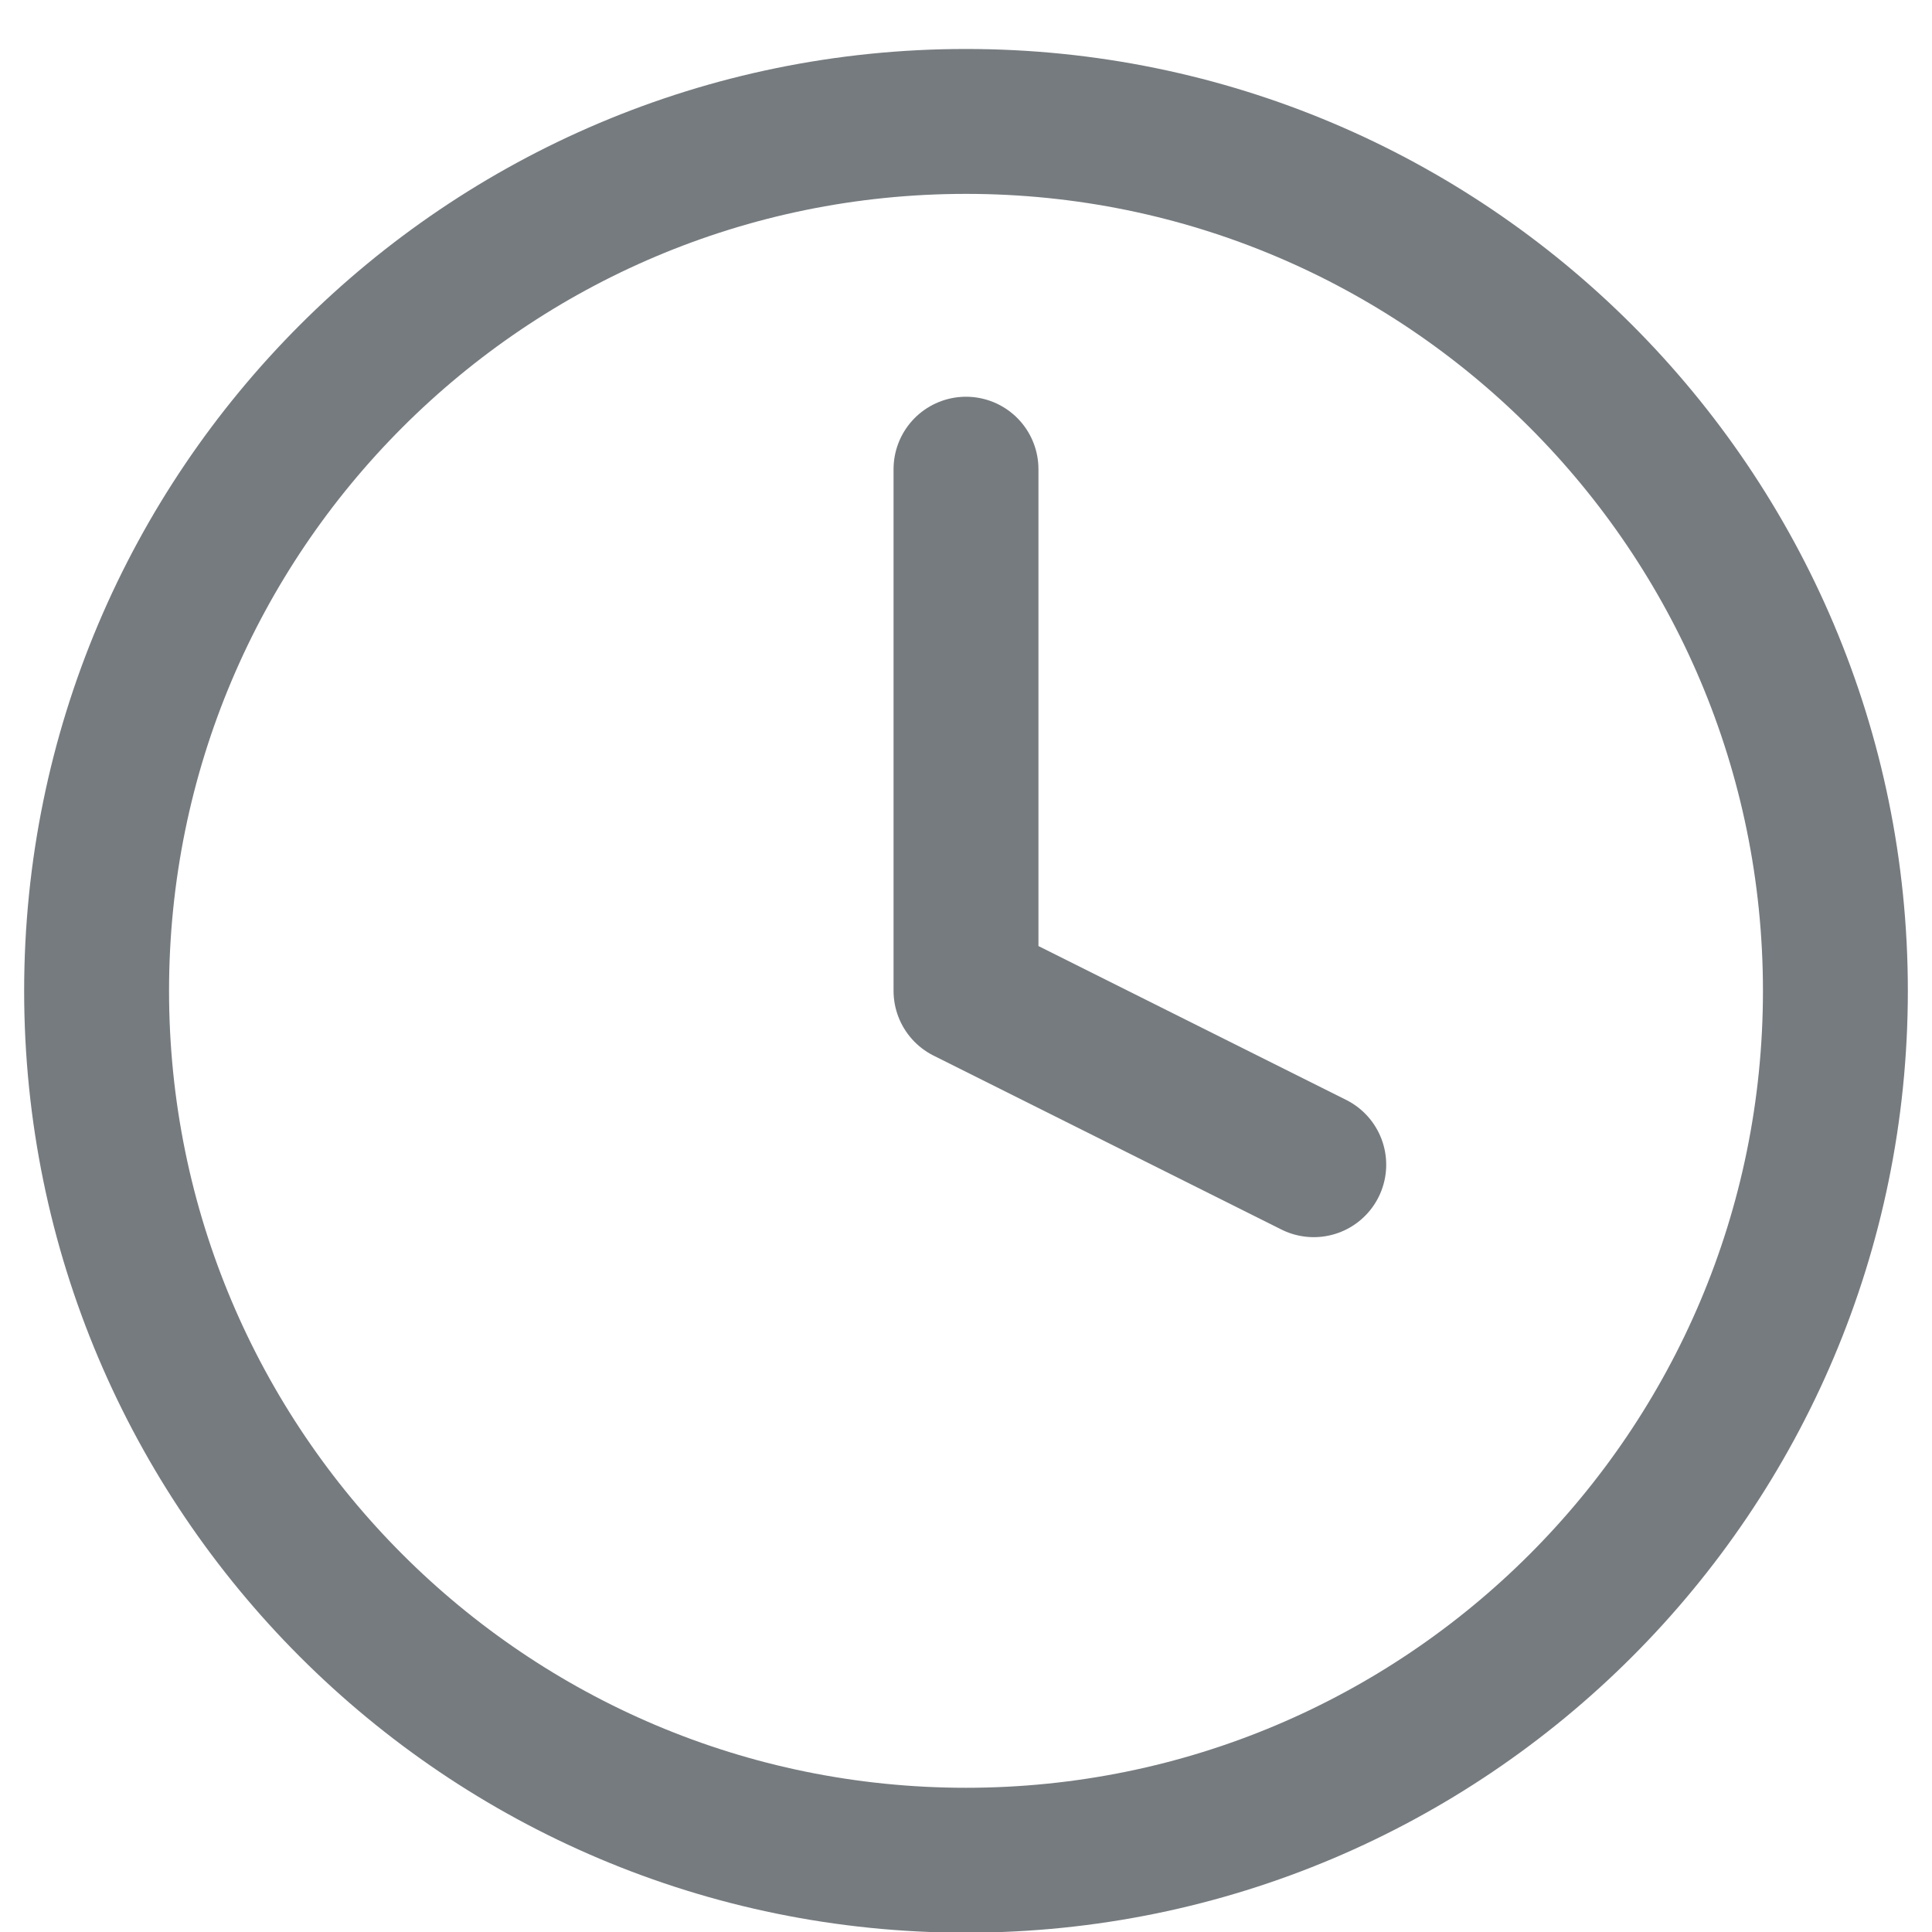 <svg width="20" height="20" viewBox="0 0 20 20" fill="none" xmlns="http://www.w3.org/2000/svg">
<path d="M10 19.257C14.971 19.257 19 15.228 19 10.257C19 5.287 14.971 1.257 10 1.257C5.029 1.257 1 5.287 1 10.257C1 15.228 5.029 19.257 10 19.257Z" stroke="#767B7F" stroke-width="1.5" stroke-linecap="round" stroke-linejoin="round"/>
<path d="M10 4.857V10.257L13.6 12.057" stroke="#767B7F" stroke-width="1.5" stroke-linecap="round" stroke-linejoin="round"/>
</svg>
